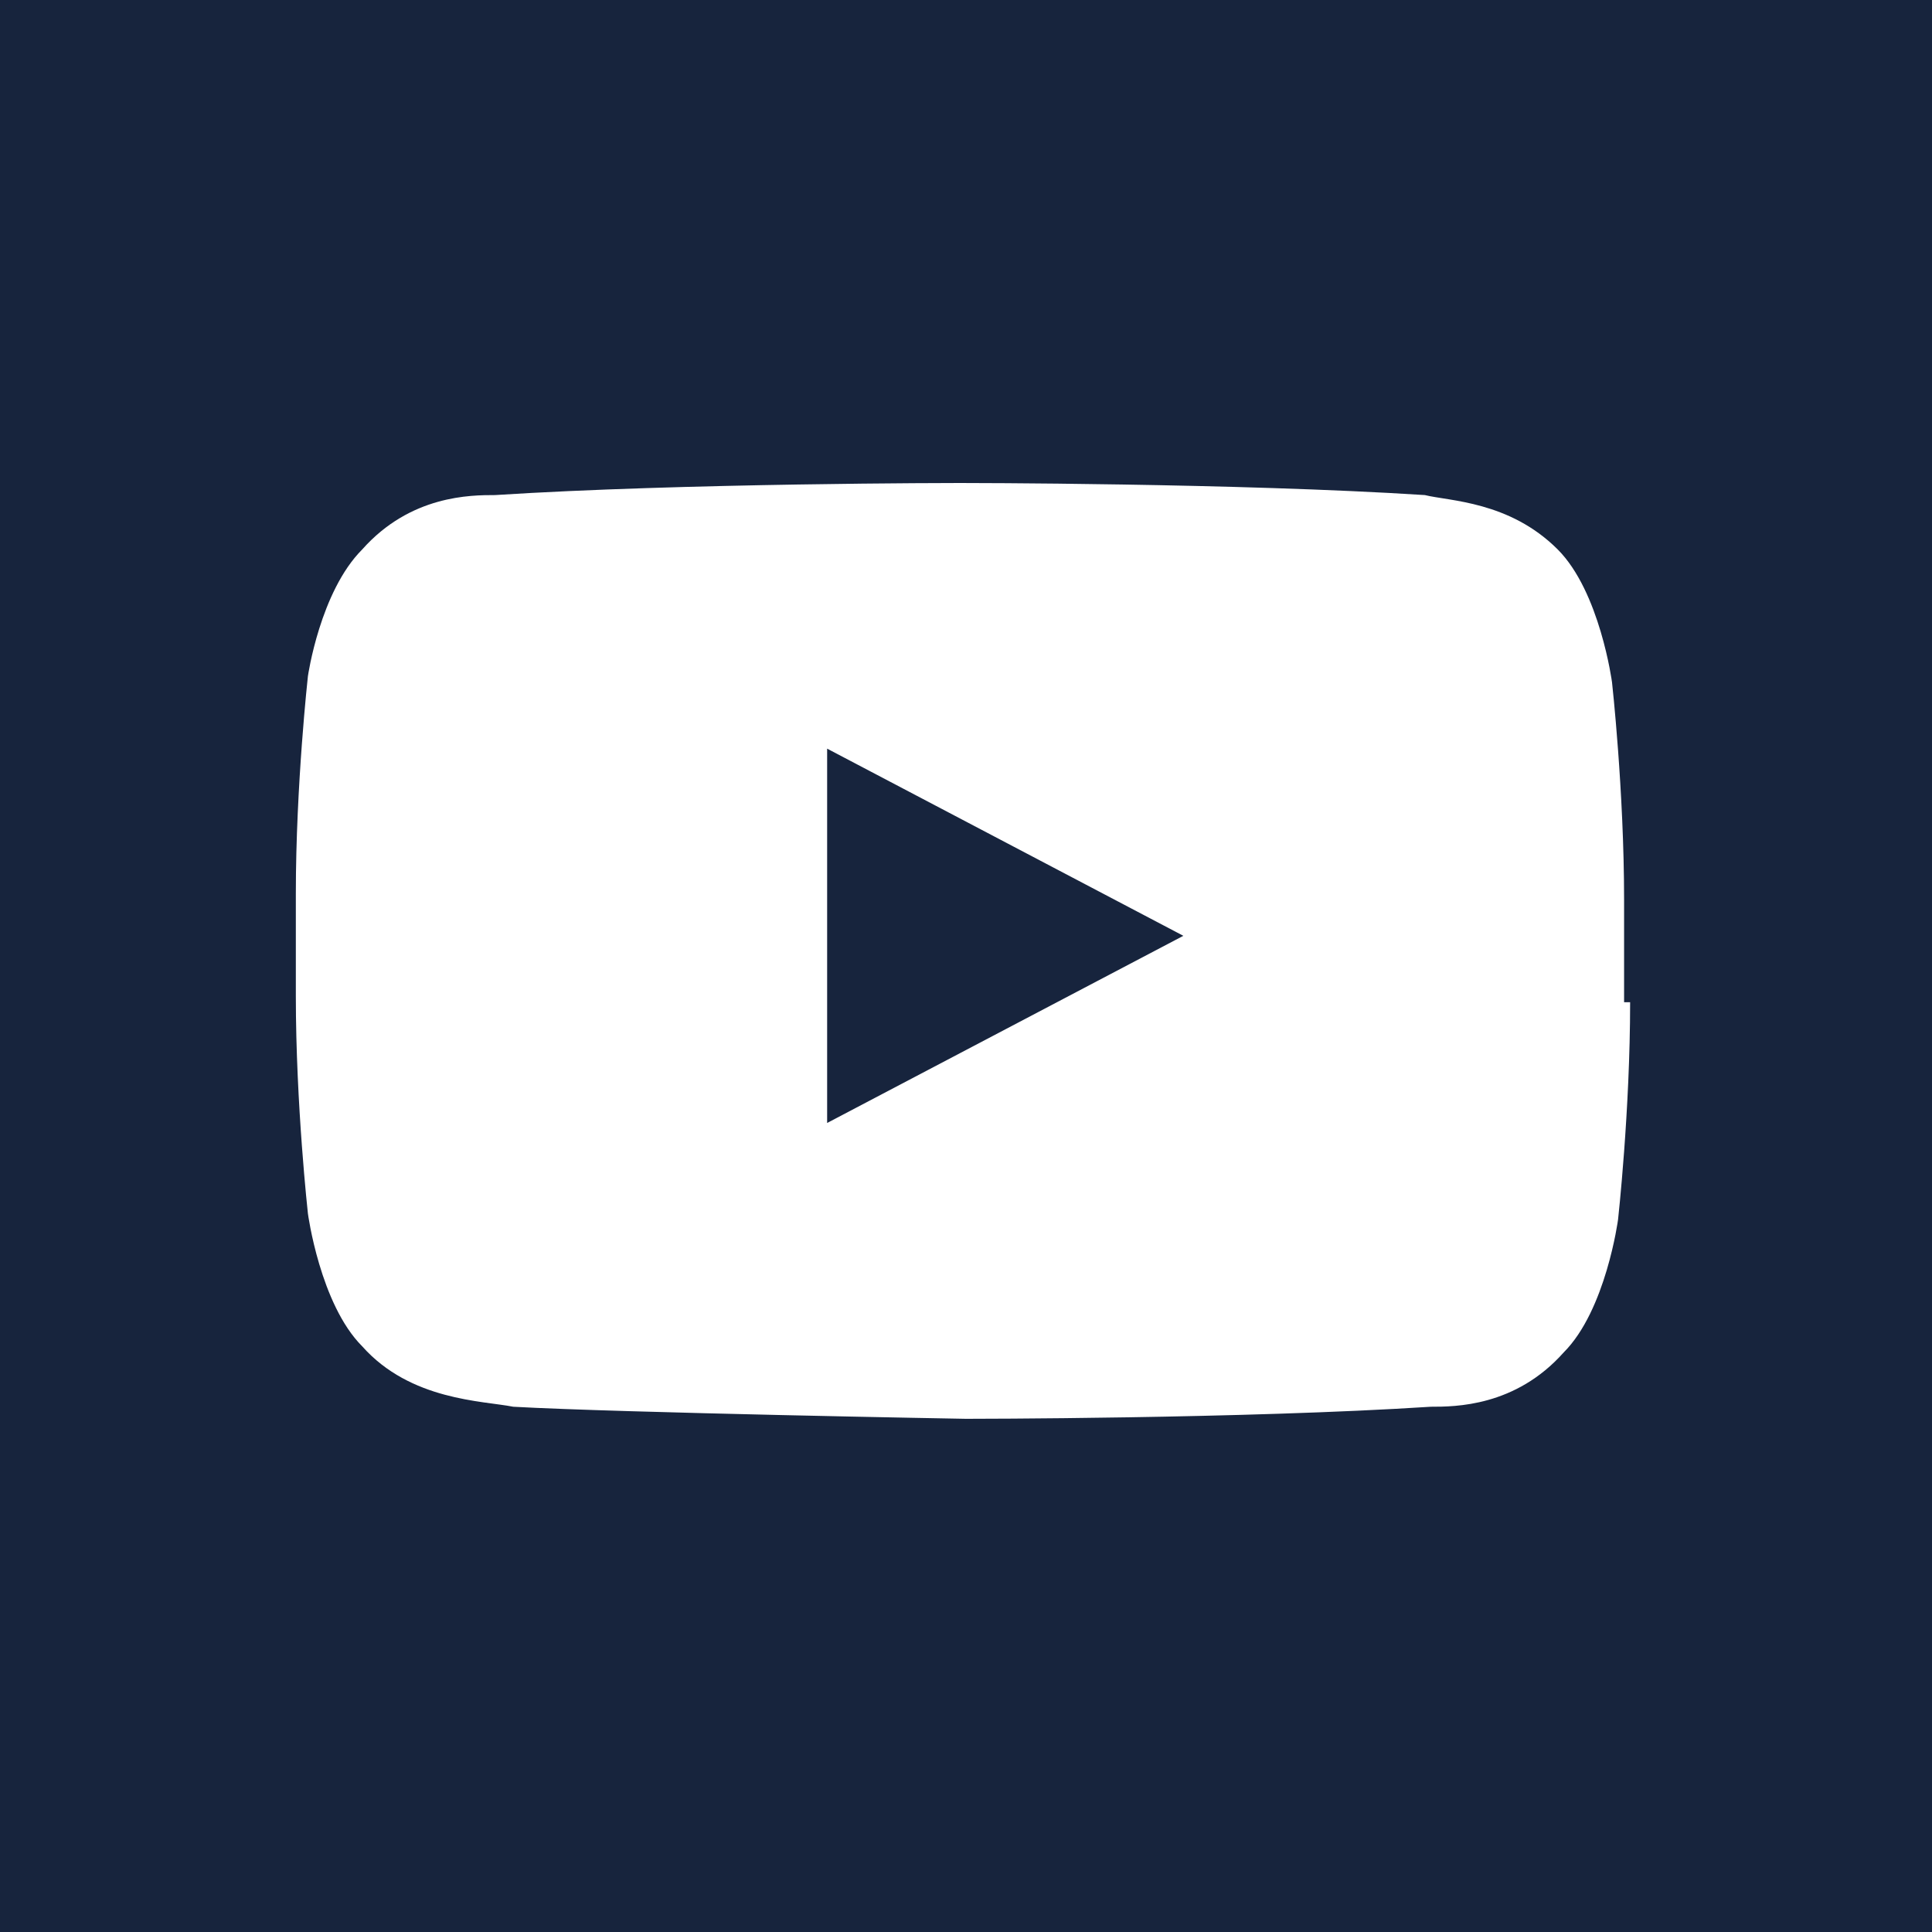<?xml version="1.0" encoding="utf-8"?>
<!-- Generator: Adobe Illustrator 26.3.1, SVG Export Plug-In . SVG Version: 6.00 Build 0)  -->
<svg version="1.1" id="Capa_1" xmlns="http://www.w3.org/2000/svg" xmlns:xlink="http://www.w3.org/1999/xlink" x="0px" y="0px"
	 viewBox="0 0 32 32" style="enable-background:new 0 0 32 32;" xml:space="preserve">
<style type="text/css">
	.st0{fill:#17243D;}
</style>
<g>
	<polygon class="st0" points="13.7,18.6 19.6,15.5 13.7,12.4 	"/>
	<path class="st0" d="M-0.1,0v32.1H32V0H-0.1z M27,16.6c0,1.8-0.2,3.6-0.2,3.6s-0.2,1.5-0.9,2.2c-0.8,0.9-1.8,0.9-2.2,0.9
		c-3.1,0.2-7.7,0.2-7.7,0.2s-5.7-0.1-7.5-0.2C8,23.2,6.8,23.2,6,22.3c-0.7-0.7-0.9-2.2-0.9-2.2s-0.2-1.8-0.2-3.6v-1.7
		c0-1.8,0.2-3.6,0.2-3.6S5.3,9.8,6,9.1c0.8-0.9,1.8-0.9,2.2-0.9C11.3,8,15.9,8,15.9,8h0c0,0,4.6,0,7.7,0.2c0.4,0.1,1.4,0.1,2.2,0.9
		c0.7,0.7,0.9,2.2,0.9,2.2s0.2,1.8,0.2,3.6V16.6z"/>
</g>
</svg>
